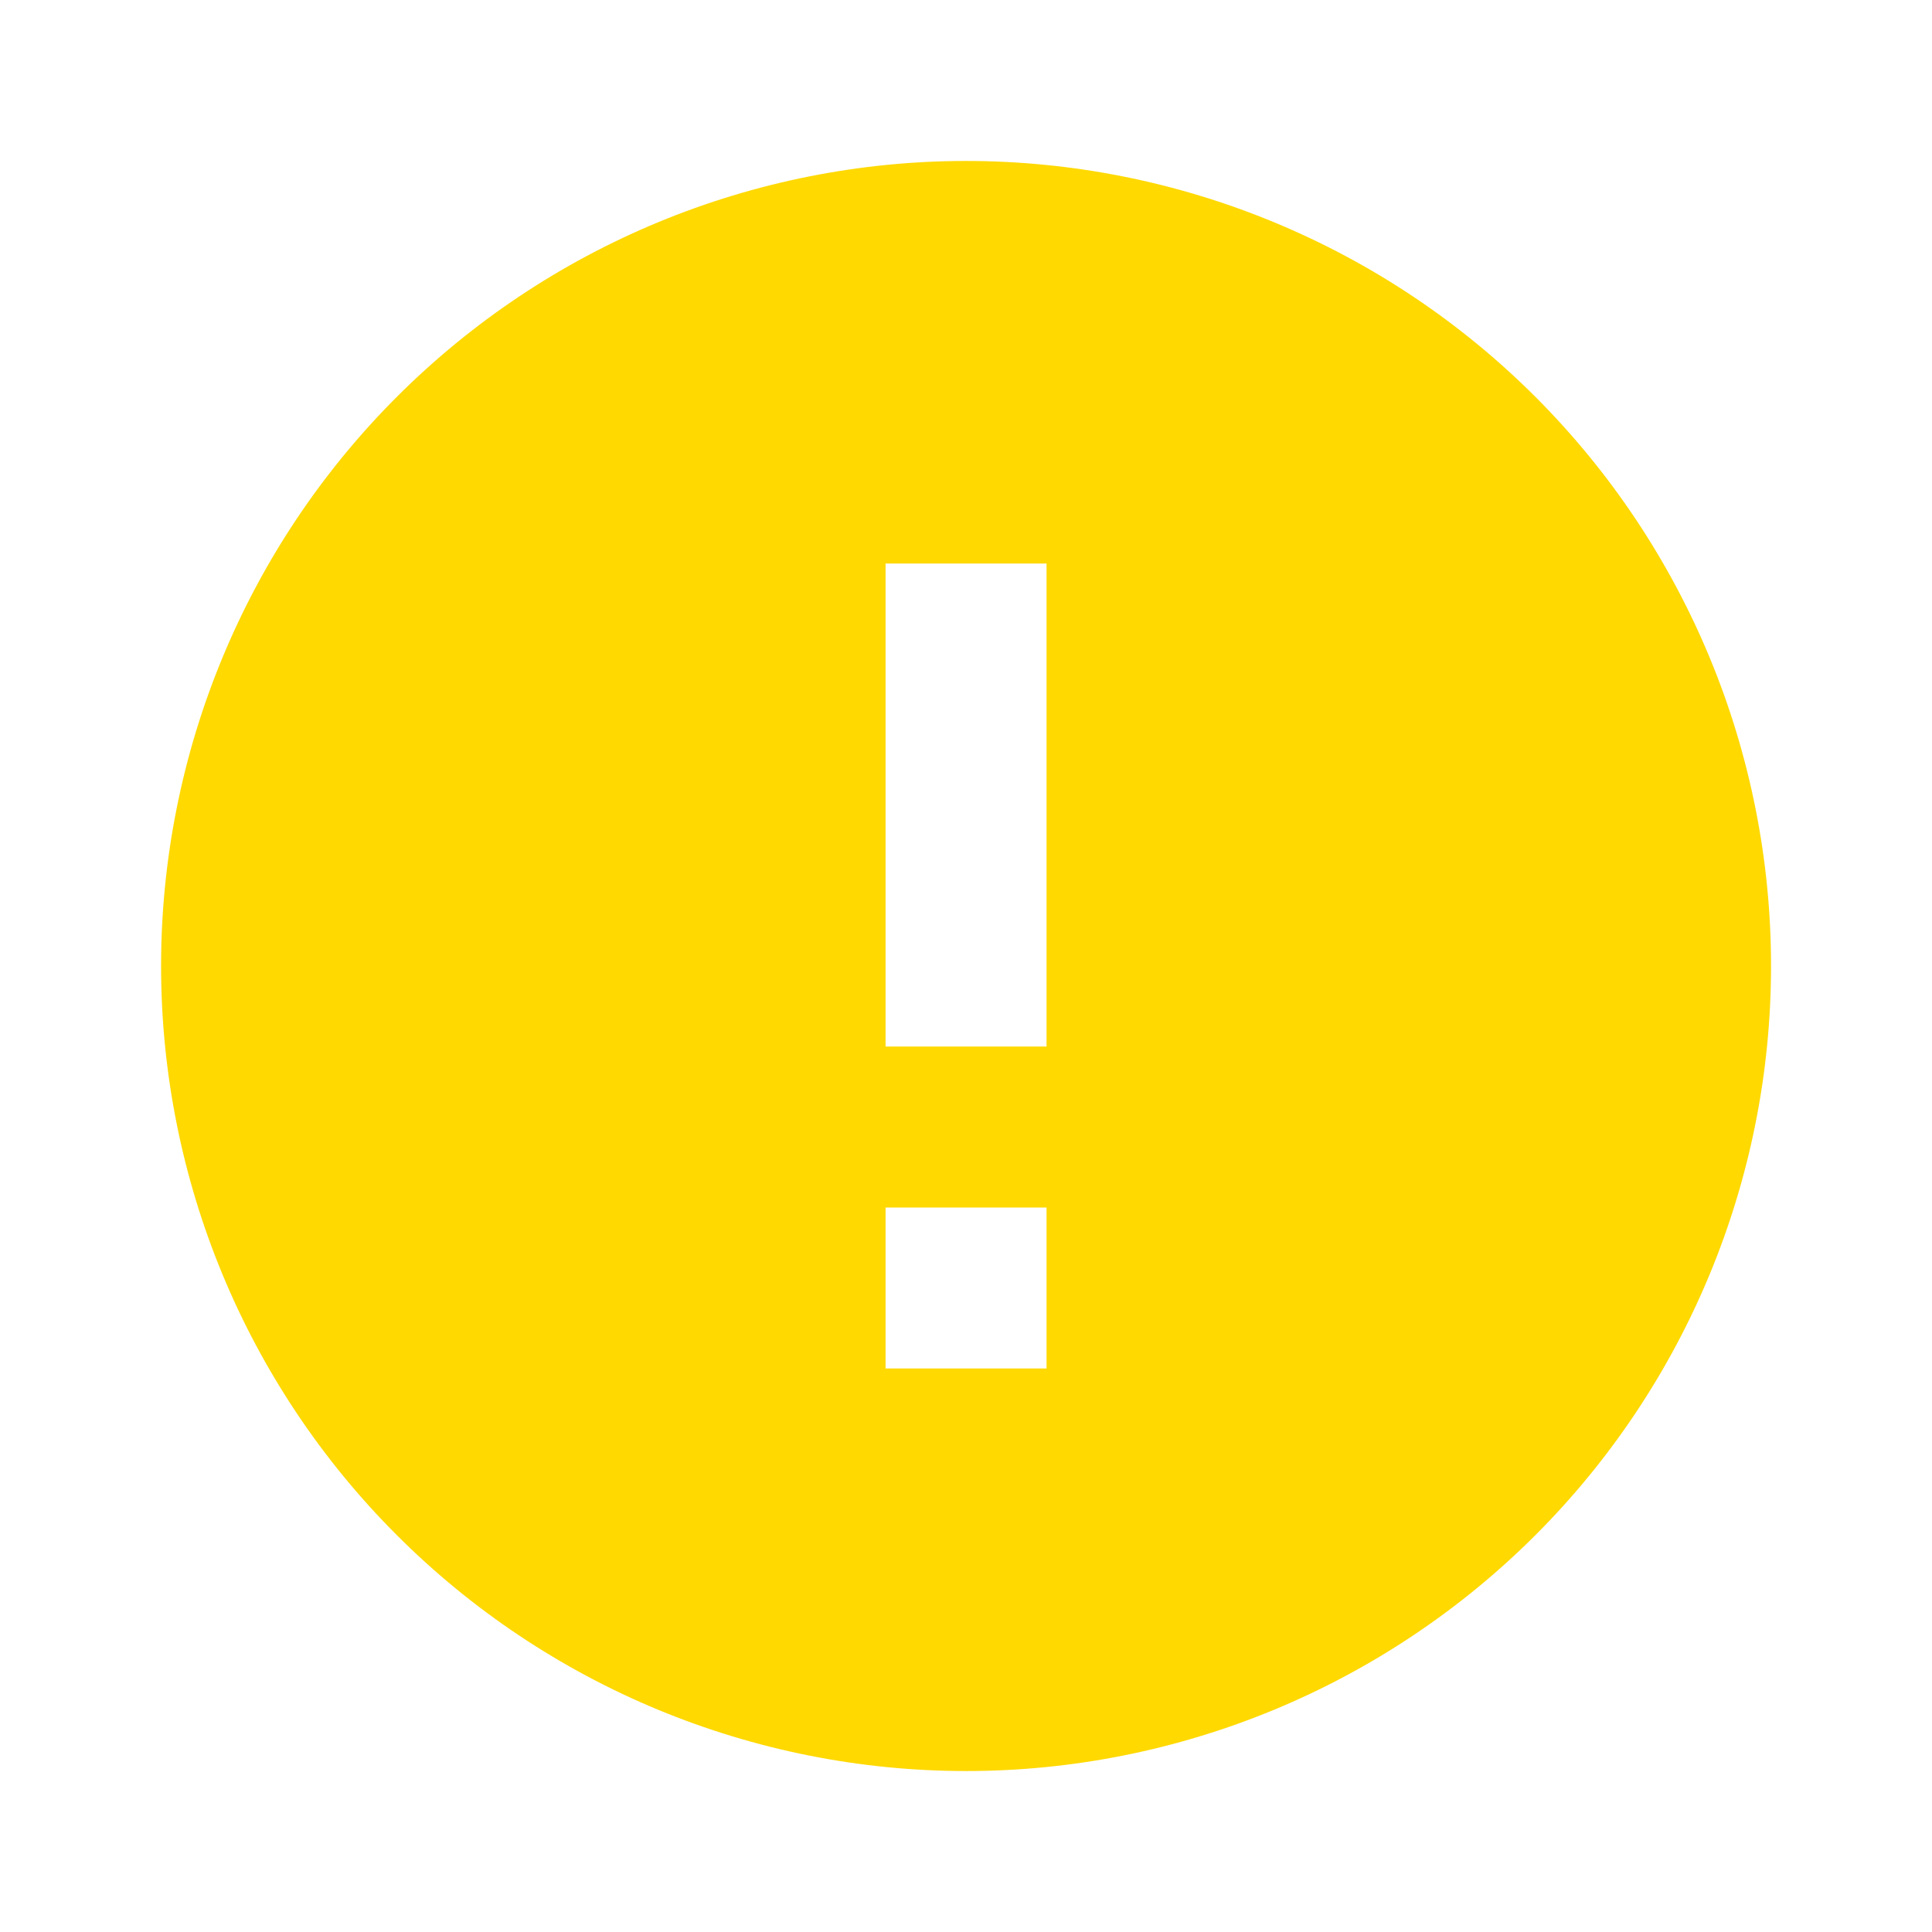 <svg width="16" height="16" viewBox="0 0 16 16" fill="none" xmlns="http://www.w3.org/2000/svg">
<g id="mdi:warning-circle">
<path id="Vector" d="M8.667 8.667H7.334V4.667H8.667M8.667 11.333H7.334V10H8.667M8.001 1.333C7.125 1.333 6.258 1.506 5.449 1.841C4.641 2.176 3.906 2.667 3.287 3.286C2.036 4.536 1.334 6.232 1.334 8C1.334 9.768 2.036 11.464 3.287 12.714C3.906 13.333 4.641 13.824 5.449 14.159C6.258 14.494 7.125 14.667 8.001 14.667C9.769 14.667 11.464 13.964 12.715 12.714C13.965 11.464 14.667 9.768 14.667 8C14.667 7.125 14.495 6.258 14.16 5.449C13.825 4.64 13.334 3.905 12.715 3.286C12.096 2.667 11.361 2.176 10.552 1.841C9.743 1.506 8.876 1.333 8.001 1.333Z" fill="#FFD900"/>
</g>
</svg>
